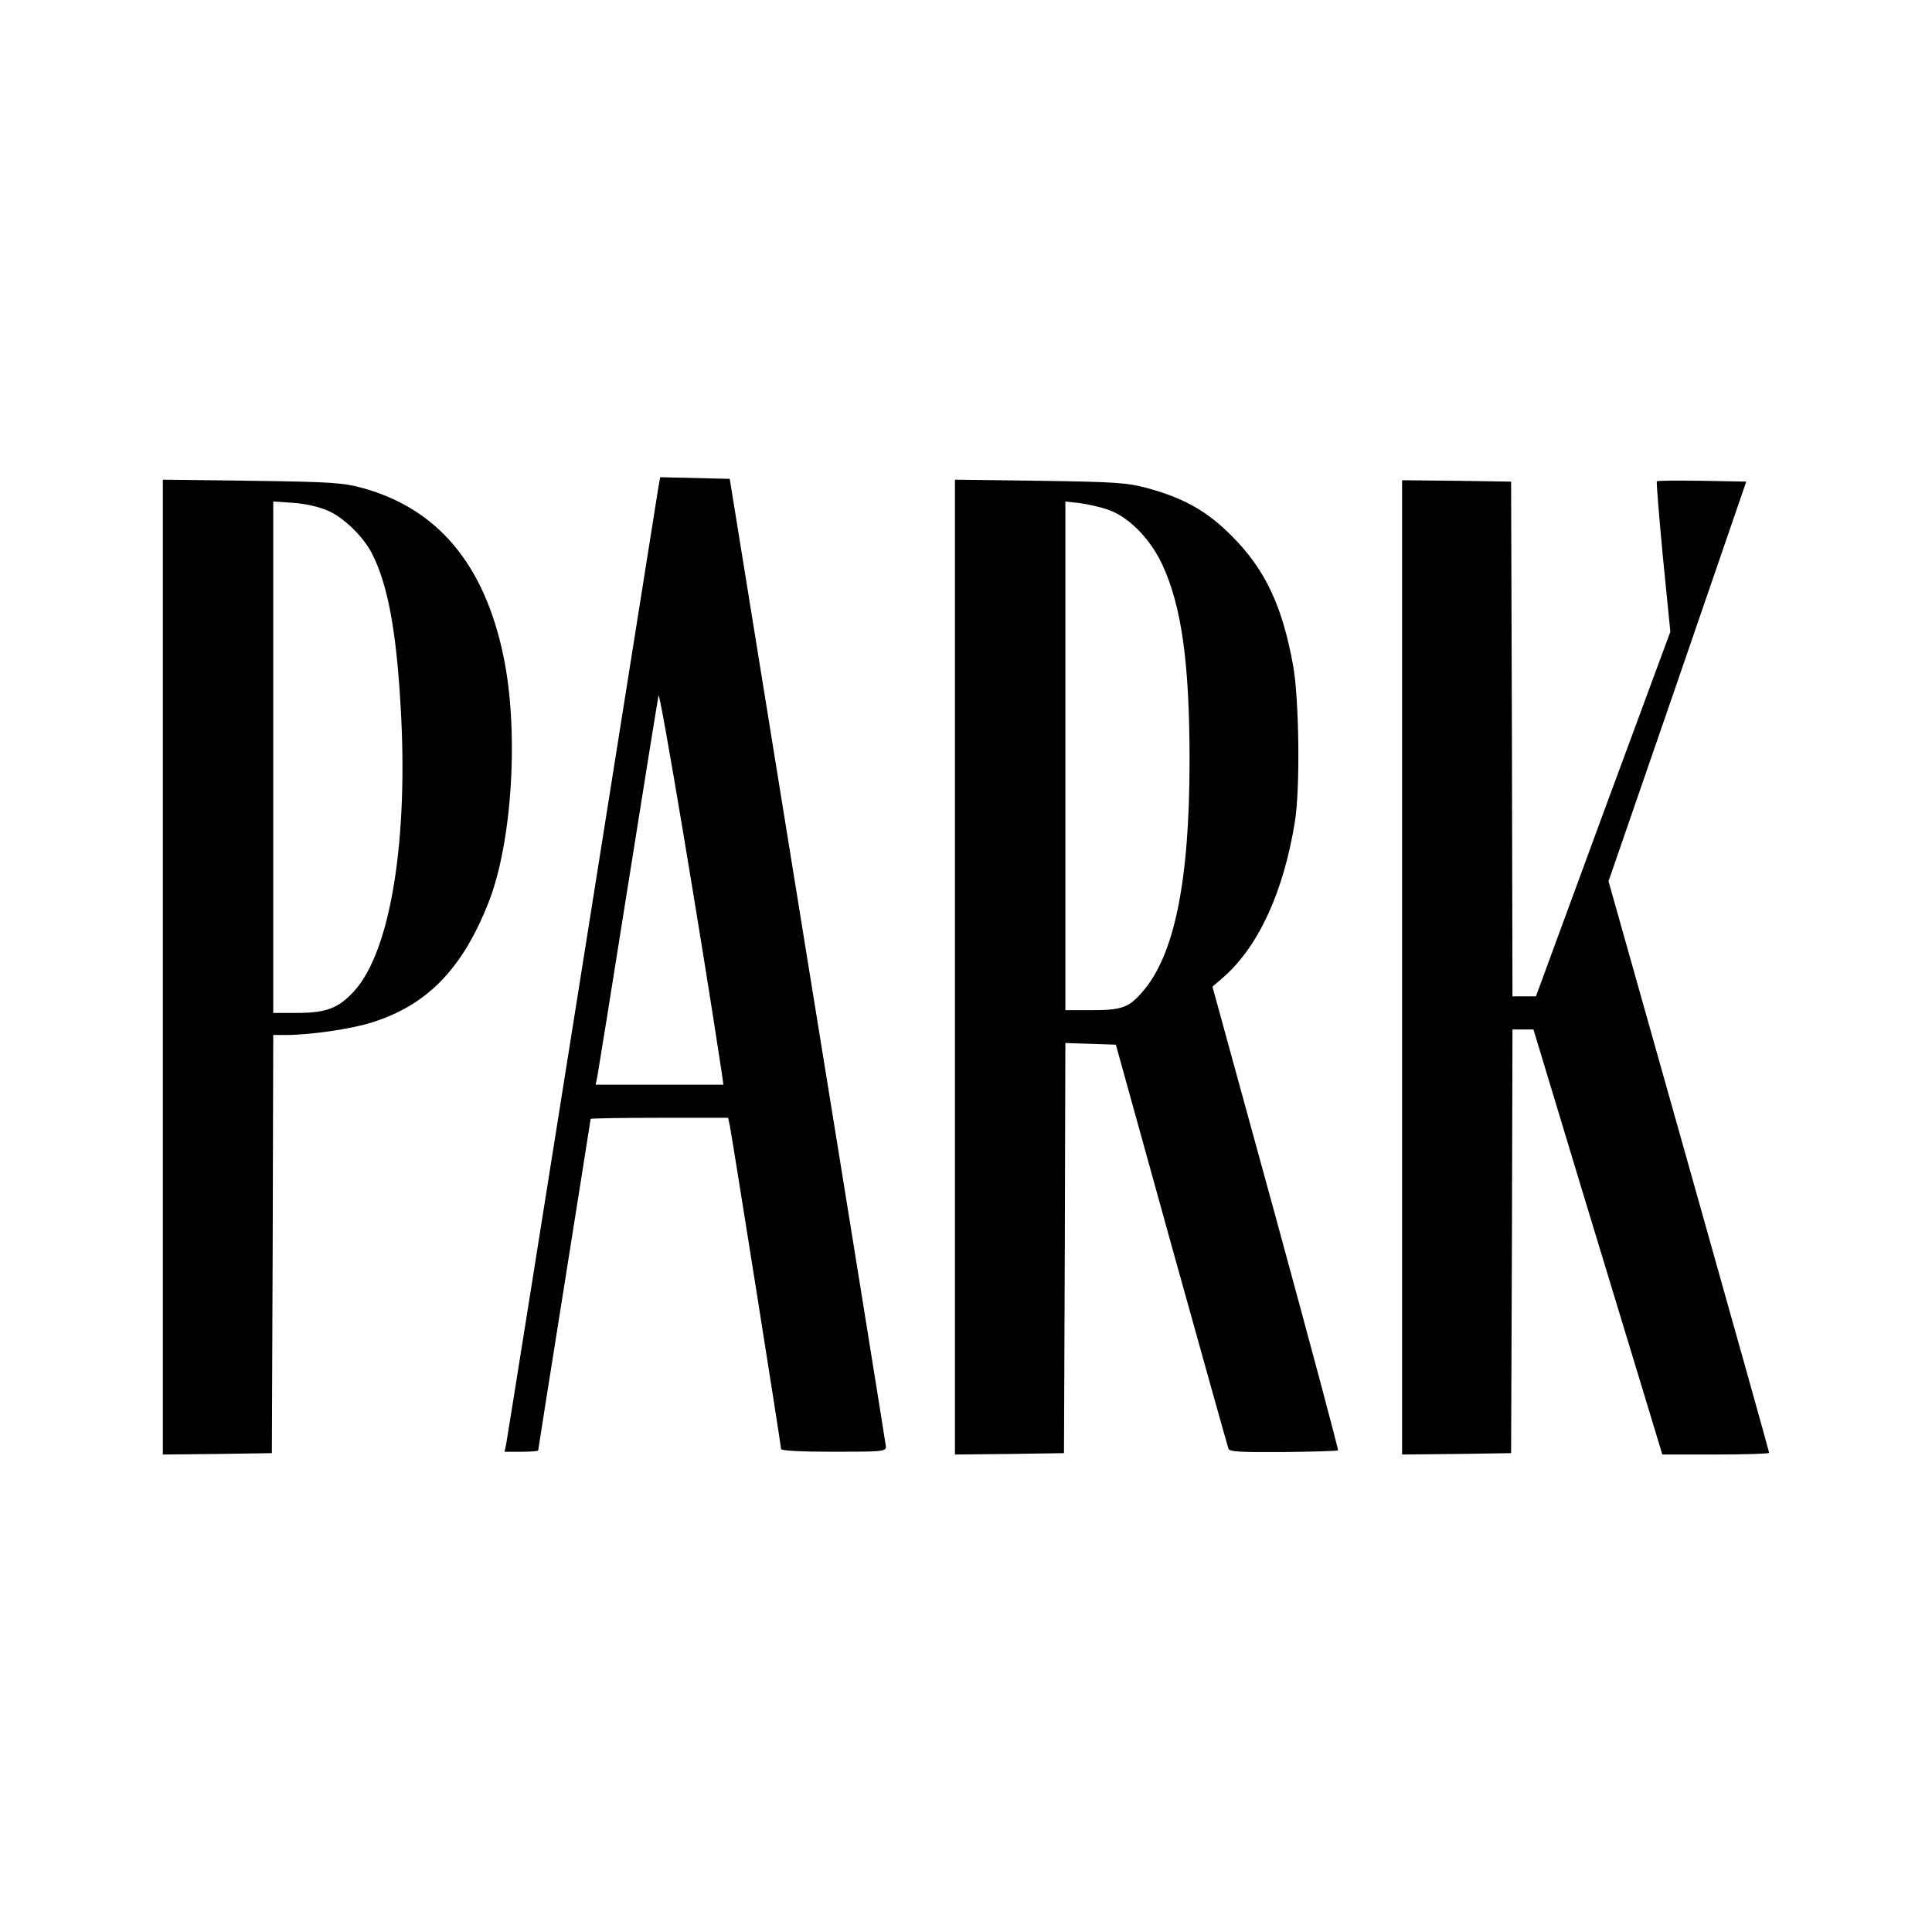 <?xml version="1.0" standalone="no"?>
<!DOCTYPE svg PUBLIC "-//W3C//DTD SVG 20010904//EN"
 "http://www.w3.org/TR/2001/REC-SVG-20010904/DTD/svg10.dtd">
<svg version="1.0" xmlns="http://www.w3.org/2000/svg"
 width="700pt" height="700pt" viewBox="0 0 700 700"
 preserveAspectRatio="xMidYMid meet">
<g transform="translate(0,700) scale(0.1,-0.1)"
fill="#000000" stroke="none">
<path d="M2386 5238 c-3 -18 -127 -800 -276 -1738 -149 -938 -273 -1717 -276
-1732 l-6 -28 61 0 c34 0 61 2 61 5 0 3 43 274 95 601 52 328 95 598 95 600 0
2 112 4 249 4 l249 0 6 -27 c8 -39 186 -1161 186 -1173 0 -6 69 -10 190 -10
174 0 190 1 190 18 -1 9 -128 802 -284 1762 l-282 1745 -126 3 -126 3 -6 -33z
m229 -2125 l6 -43 -231 0 -232 0 6 28 c3 15 53 326 111 692 58 366 108 676
111 690 5 19 157 -890 229 -1367z"/>
<path d="M590 3496 l0 -1766 198 2 197 3 3 758 2 757 45 0 c89 0 240 22 314
46 199 63 326 193 421 434 86 218 111 621 54 893 -69 332 -238 534 -511 609
-70 19 -110 22 -400 26 l-323 4 0 -1766z m597 1654 c58 -24 130 -95 161 -156
56 -110 87 -273 103 -544 30 -489 -35 -894 -167 -1040 -56 -62 -101 -80 -206
-80 l-88 0 0 926 0 927 73 -5 c43 -3 93 -14 124 -28z"/>
<path d="M3460 3496 l0 -1766 198 2 197 3 3 743 2 743 91 -3 92 -3 201 -725
c111 -399 204 -731 207 -739 4 -11 42 -13 199 -12 107 1 196 4 198 6 2 2 -99
381 -225 842 l-230 838 38 33 c128 111 220 310 261 567 19 120 15 437 -6 559
-39 219 -101 351 -221 472 -91 92 -174 139 -310 176 -72 19 -112 22 -387 26
l-308 4 0 -1766z m553 1658 c76 -26 153 -104 198 -199 70 -151 99 -356 99
-711 0 -437 -55 -707 -172 -839 -48 -56 -75 -65 -183 -65 l-95 0 0 921 0 922
53 -6 c29 -4 74 -14 100 -23z"/>
<path d="M5080 3495 l0 -1765 198 2 197 3 3 768 2 767 38 0 38 0 173 -572 c96
-315 201 -662 234 -770 l60 -198 194 0 c106 0 193 3 193 6 0 4 -131 471 -291
1039 l-291 1032 250 724 249 724 -160 3 c-88 1 -162 1 -164 -2 -2 -2 8 -126
22 -274 l27 -271 -244 -660 -243 -661 -42 0 -43 0 -2 933 -3 932 -197 3 -198
2 0 -1765z"/>
</g>
</svg>
